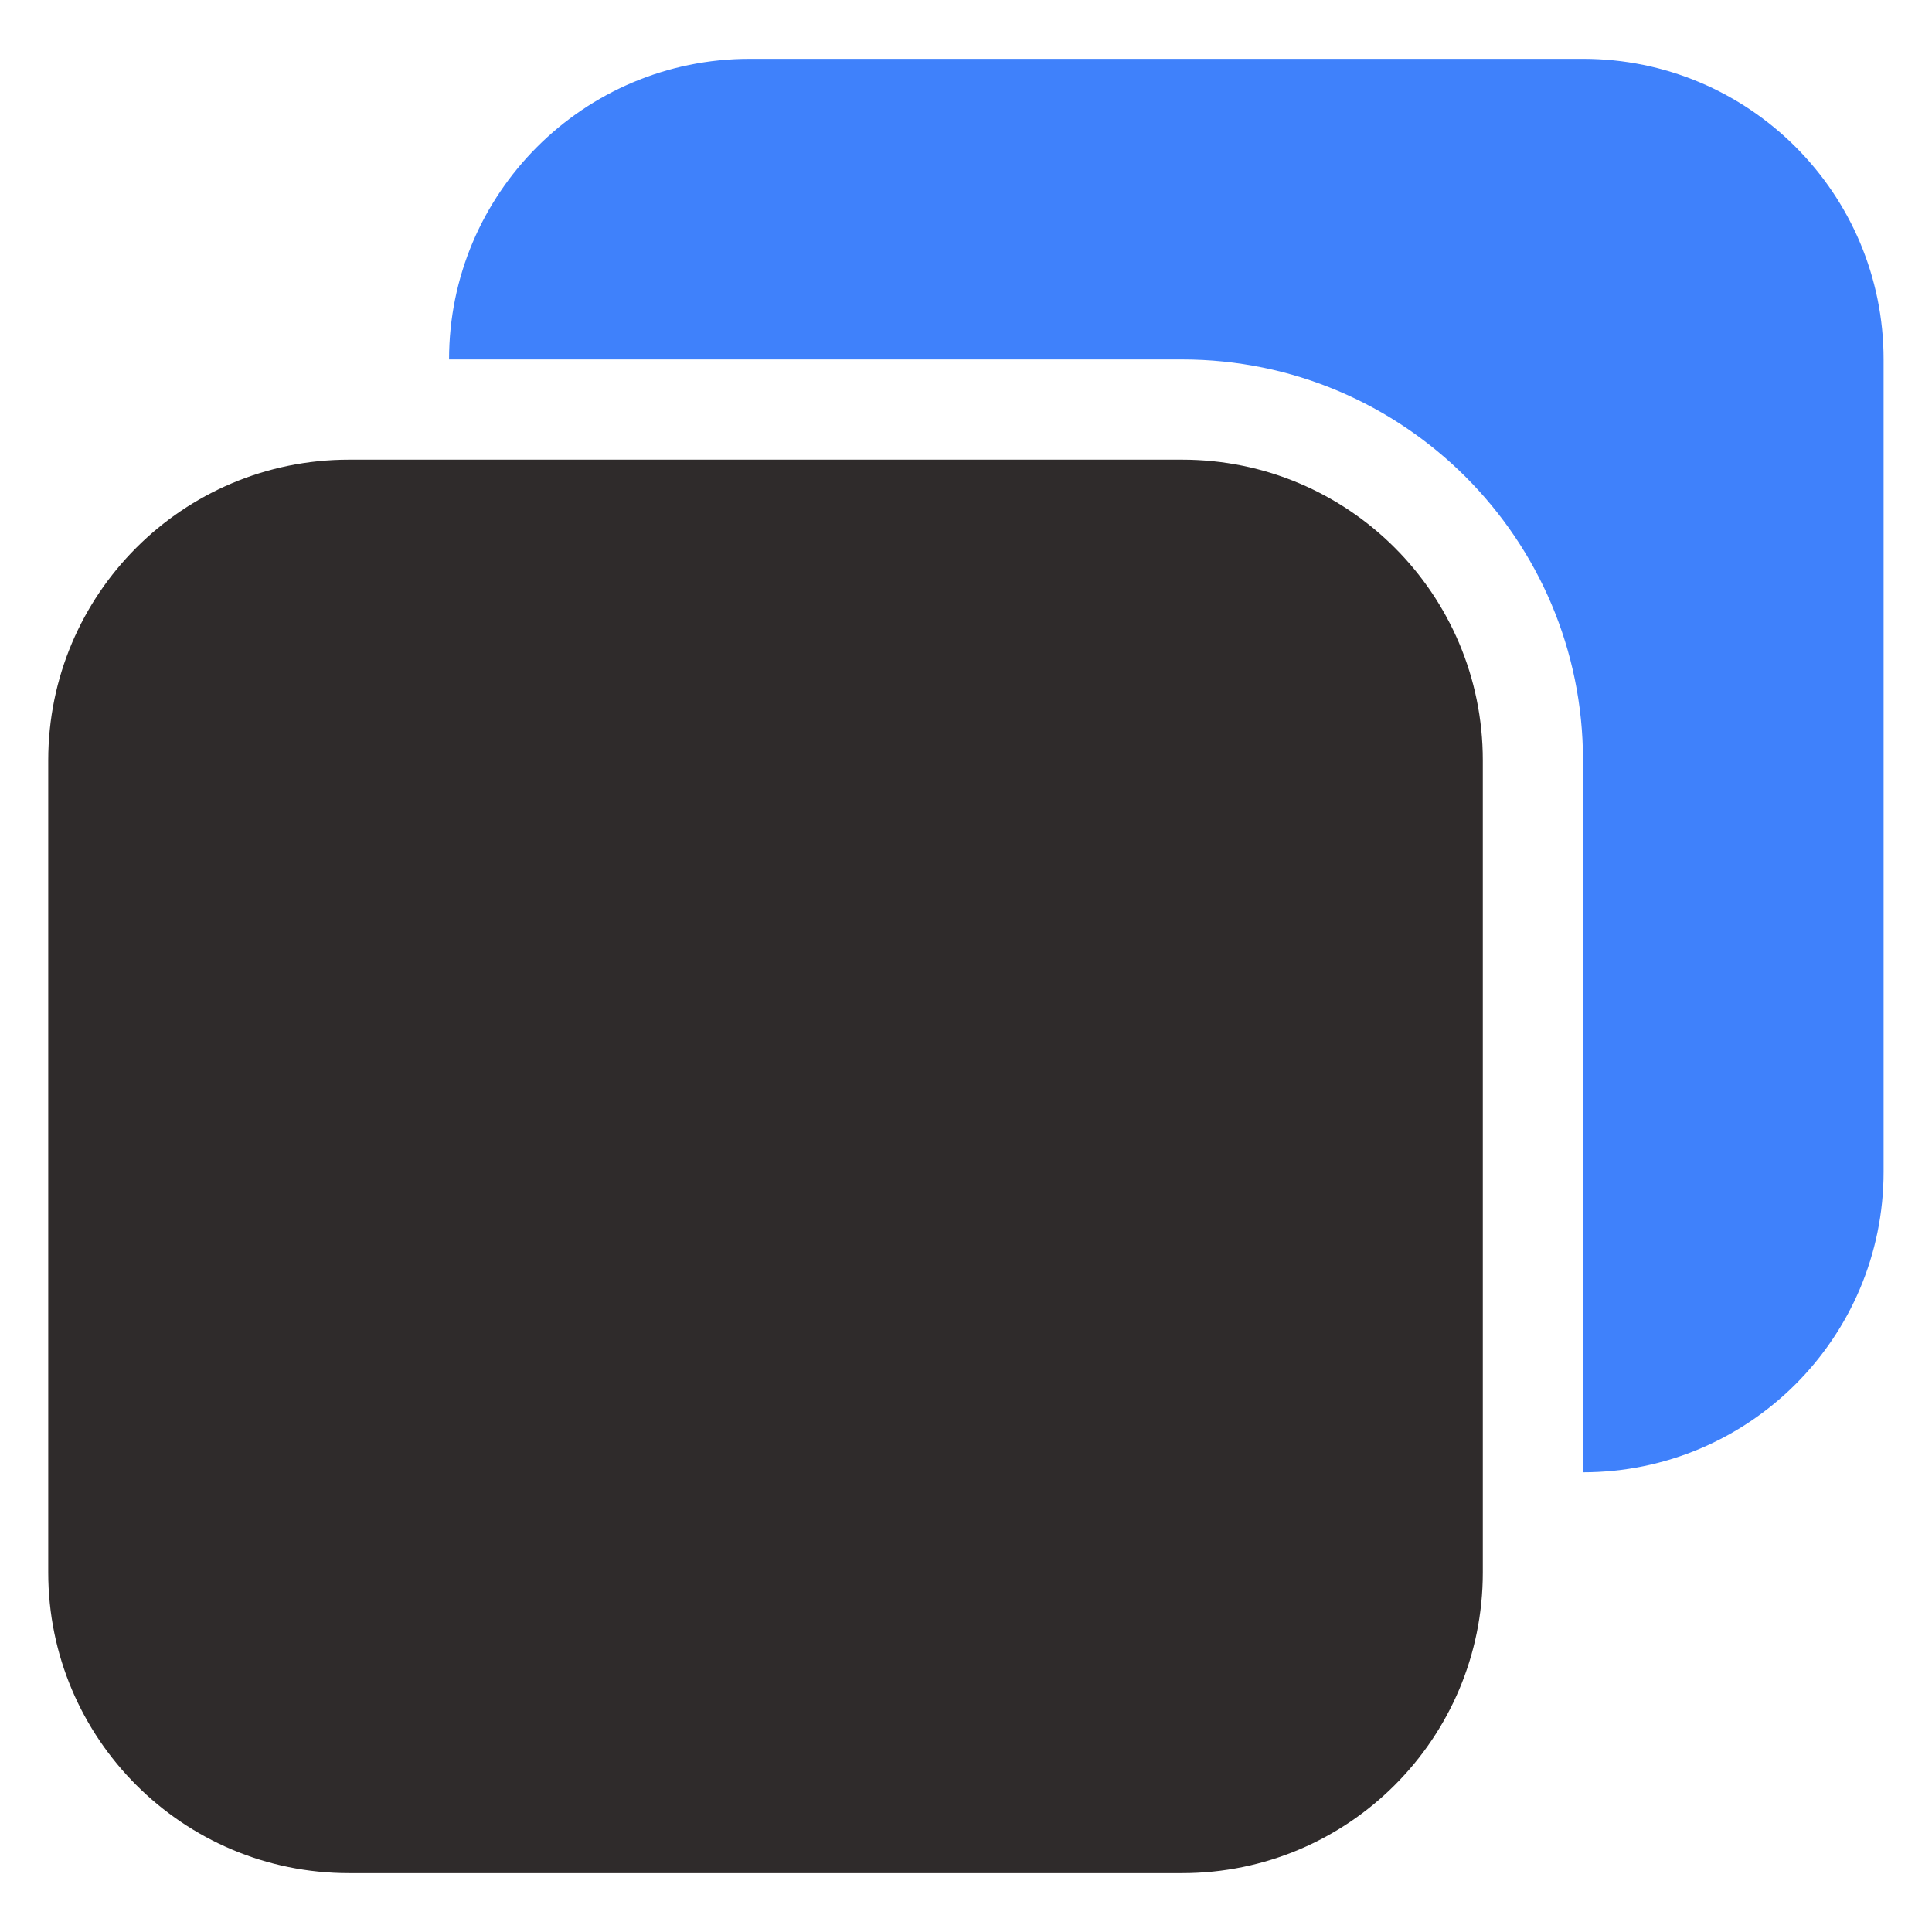 <svg width="56" height="56" viewBox="0 0 56 56" fill="none" xmlns="http://www.w3.org/2000/svg">
<path d="M45.884 22.037V42.675C50.696 42.675 54.597 38.774 54.597 33.962V10.419C54.597 5.607 50.696 1.705 45.884 1.705H21.729C16.917 1.705 13.016 5.607 13.016 10.419H34.265C40.682 10.419 45.884 15.621 45.884 22.037Z" fill="#3F81FB"/>
<path d="M1.398 45.58C1.398 50.393 5.3 54.294 10.112 54.294H34.267C39.079 54.294 42.98 50.393 42.98 45.58V22.038C42.98 17.225 39.079 13.324 34.267 13.324H10.112C5.3 13.324 1.398 17.225 1.398 22.038V45.58Z" fill="#2F2B2B"/>
</svg>

